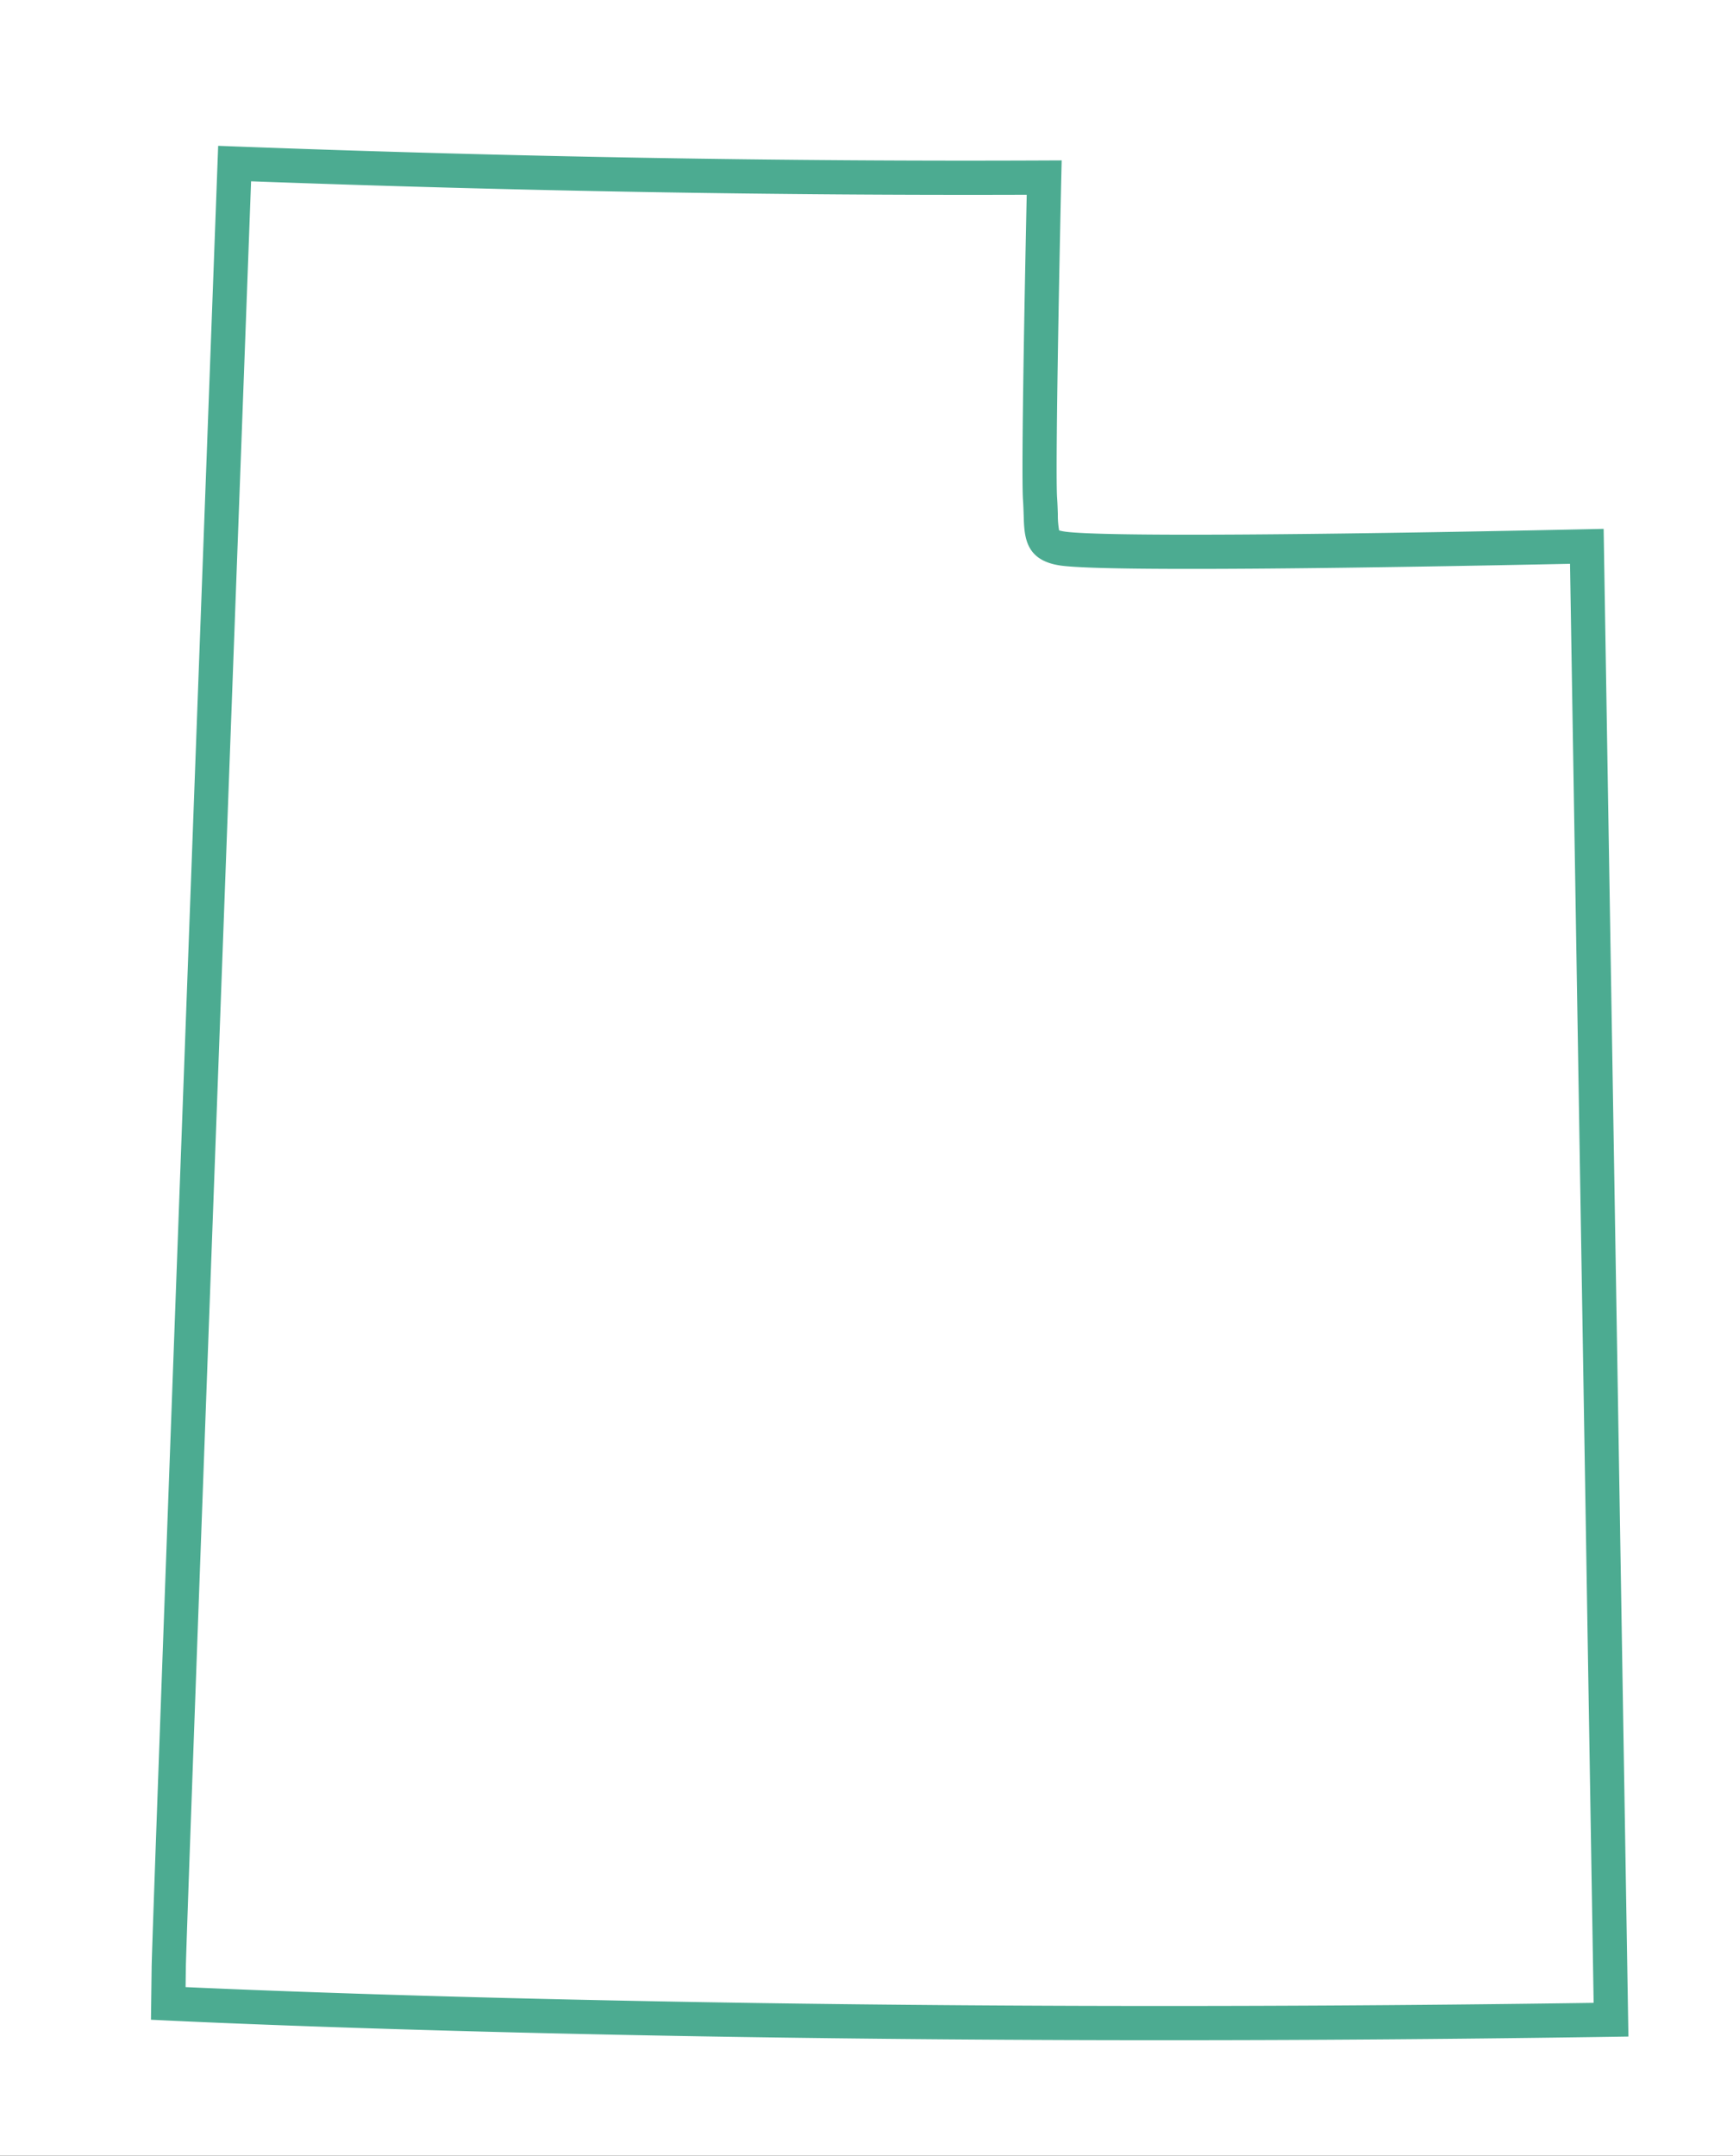 <?xml version="1.0" encoding="UTF-8"?>
<svg xmlns="http://www.w3.org/2000/svg" xmlns:xlink="http://www.w3.org/1999/xlink" width="304" height="378" viewBox="0 0 304 378">
  <rect x="0" y="0" width="304" height="378" fill="#333333" stroke="none"/>
  <defs>
    <clipPath id="clip-Artboard_3">
      <rect width="304" height="378"></rect>
    </clipPath>
  </defs>
  <g id="Artboard_3" data-name="Artboard – 3" clip-path="url(#clip-Artboard_3)">
    <rect width="304" height="378" fill="#fff"></rect>
    <path id="Path_762" data-name="Path 762" d="M252.829,359.256l-2.98-.373C111.411,341.567,16.968,324.129-.558,320.809l-2.853-.54,1.395-9.074C-1.1,305.058,47.884,30.732,53.466-.527l.528-2.955,2.954.529c48.1,8.612,95.253,16.073,140.164,22.177l3.053.415-.5,3.041c-2.809,17.2-8.206,50.917-8.53,55.451-.078,1.086-.183,2.047-.276,2.9a14.573,14.573,0,0,0-.164,2.817c.043-.017.362.165,1.166.384,6.264,1.7,39.237,6.175,90.463,12.265l2.994.356ZM3.4,315.449c23.1,4.322,113.809,20.72,244.21,37.107L278.626,102.1c-30.59-3.65-79.677-9.721-88.339-12.078-6.258-1.709-5.8-5.924-5.389-9.643.086-.788.184-1.674.256-2.675.368-5.147,6.309-41.937,8.1-52.95C150.1,18.843,104.913,11.691,58.845,3.481,52.9,36.78,4.8,306.179,3.917,312.087Z" transform="translate(-14.713 36.534) rotate(-8)" fill="#4cab91"></path>
  </g>
</svg>
